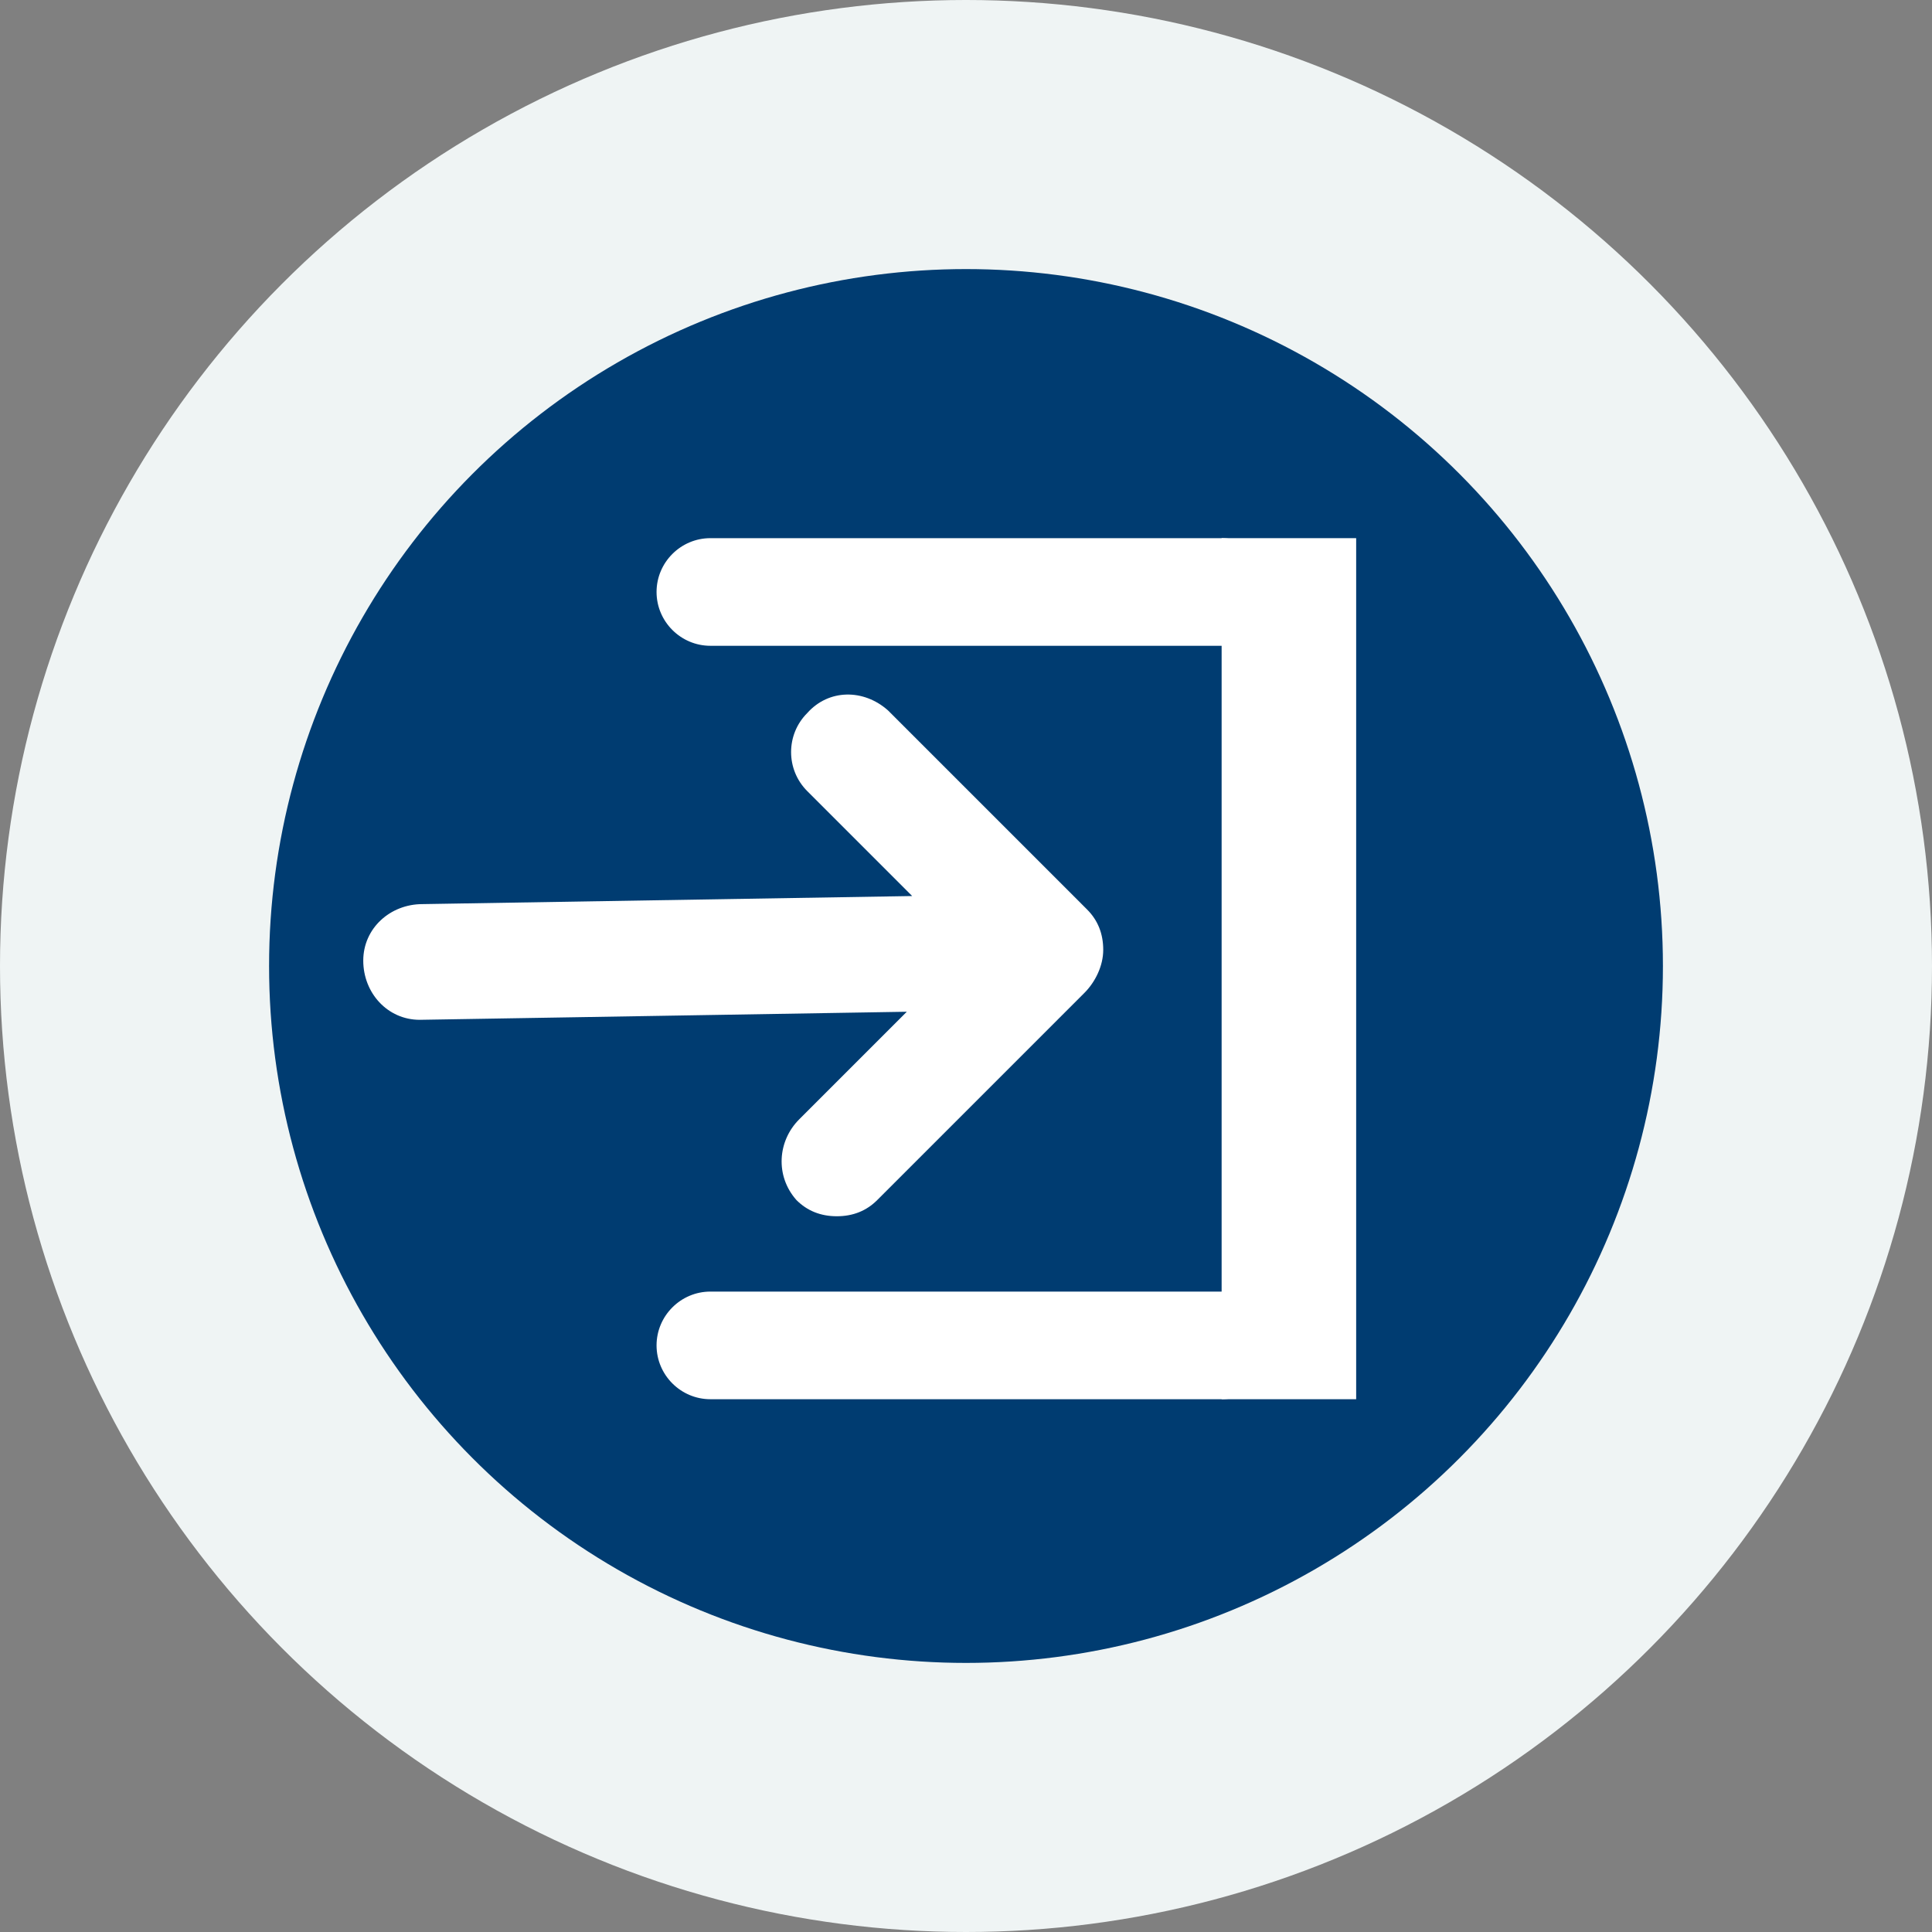 <?xml version="1.0" encoding="utf-8"?>
<!-- Generator: Adobe Illustrator 24.0.3, SVG Export Plug-In . SVG Version: 6.00 Build 0)  -->
<svg version="1.1" id="Layer_1" xmlns="http://www.w3.org/2000/svg" xmlns:xlink="http://www.w3.org/1999/xlink" x="0px" y="0px"
	 viewBox="0 0 71.8 71.8" style="enable-background:new 0 0 71.8 71.8;" xml:space="preserve">
<rect x="0" y="0" width="71.8" height="71.8" fill="#808080" stroke="none"/>
<style type="text/css">
	.st0{fill:#EFF4F4;}
	.st1{fill:#003C71;}
	.st2{fill:#FFFFFF;}
</style>
<circle id="Ellipse_15643-2" class="st0" cx="35.9" cy="35.9" r="35.9"/>
<circle id="Ellipse_15644" class="st1" cx="35.9" cy="35.9" r="25.9"/>
<g>
	<path id="Rectangle_2683" class="st2" d="M26.4,20h19c1.1,0,2,0.9,2,2l0,0c0,1.1-0.9,2-2,2h-19c-1.1,0-2-0.9-2-2l0,0
		C24.4,20.9,25.3,20,26.4,20z"/>
	<path id="Rectangle_2684" class="st2" d="M26.4,48h19c1.1,0,2,0.9,2,2l0,0c0,1.1-0.9,2-2,2h-19c-1.1,0-2-0.9-2-2l0,0
		C24.4,48.9,25.3,48,26.4,48z"/>
	<g>
		<path id="Path_5144_1_" class="st2" d="M41,35.3c0-0.6-0.2-1.1-0.6-1.5L33,26.4c-0.9-0.8-2.2-0.8-3,0.1c-0.8,0.8-0.8,2.1,0,2.9
			l3.9,3.9l-18.2,0.3c-1.2,0-2.2,0.9-2.2,2.1c0,1.2,0.9,2.2,2.1,2.2l18.1-0.3l-4,4c-0.8,0.8-0.9,2.1-0.1,3l0,0
			c0.4,0.4,0.9,0.6,1.5,0.6s1.1-0.2,1.5-0.6l7.7-7.7C40.7,36.5,41,35.9,41,35.3"/>
		<rect id="Rectangle_2685_1_" x="45.4" y="20" class="st2" width="5" height="32"/>
	</g>
</g>
</svg>
